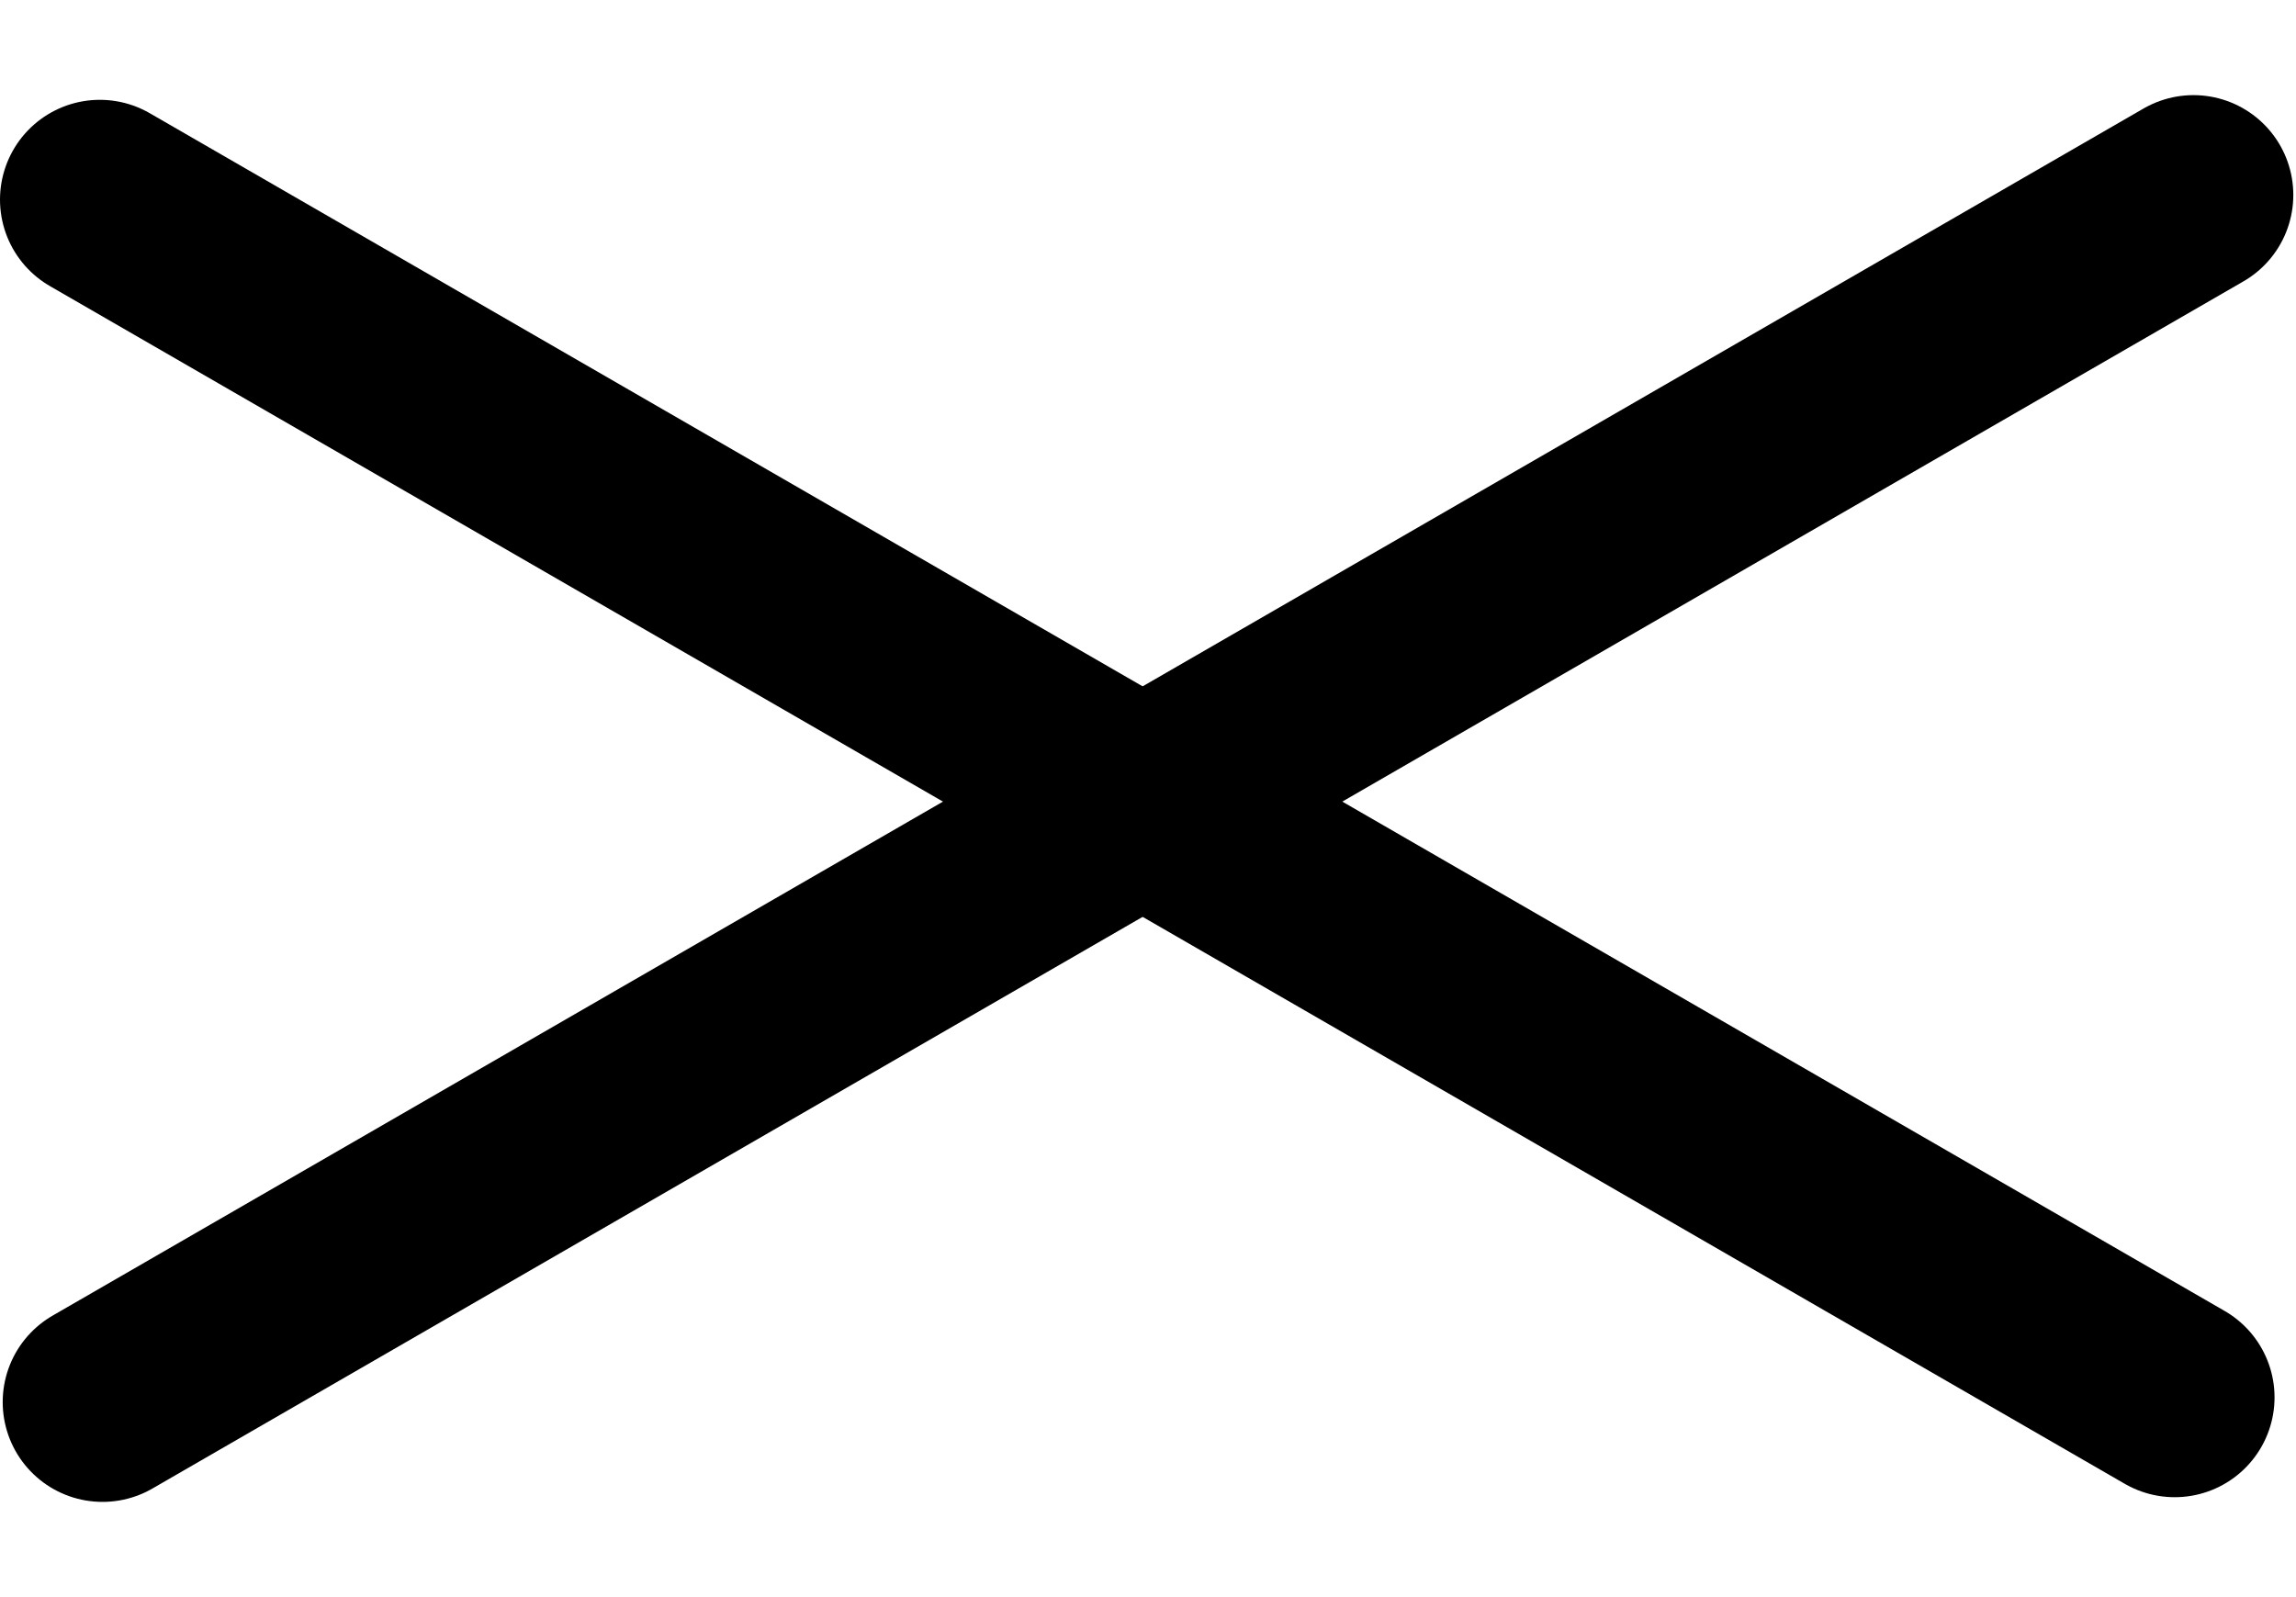 <svg width="23" height="16" viewBox="0 0 23 16" fill="none" xmlns="http://www.w3.org/2000/svg">
<path d="M1.027 14.046L21.973 1.953" stroke="black" stroke-width="2" stroke-linecap="round"/>
<path d="M1 2L21.785 13.999" stroke="black" stroke-width="2" stroke-linecap="round"/>
</svg>
